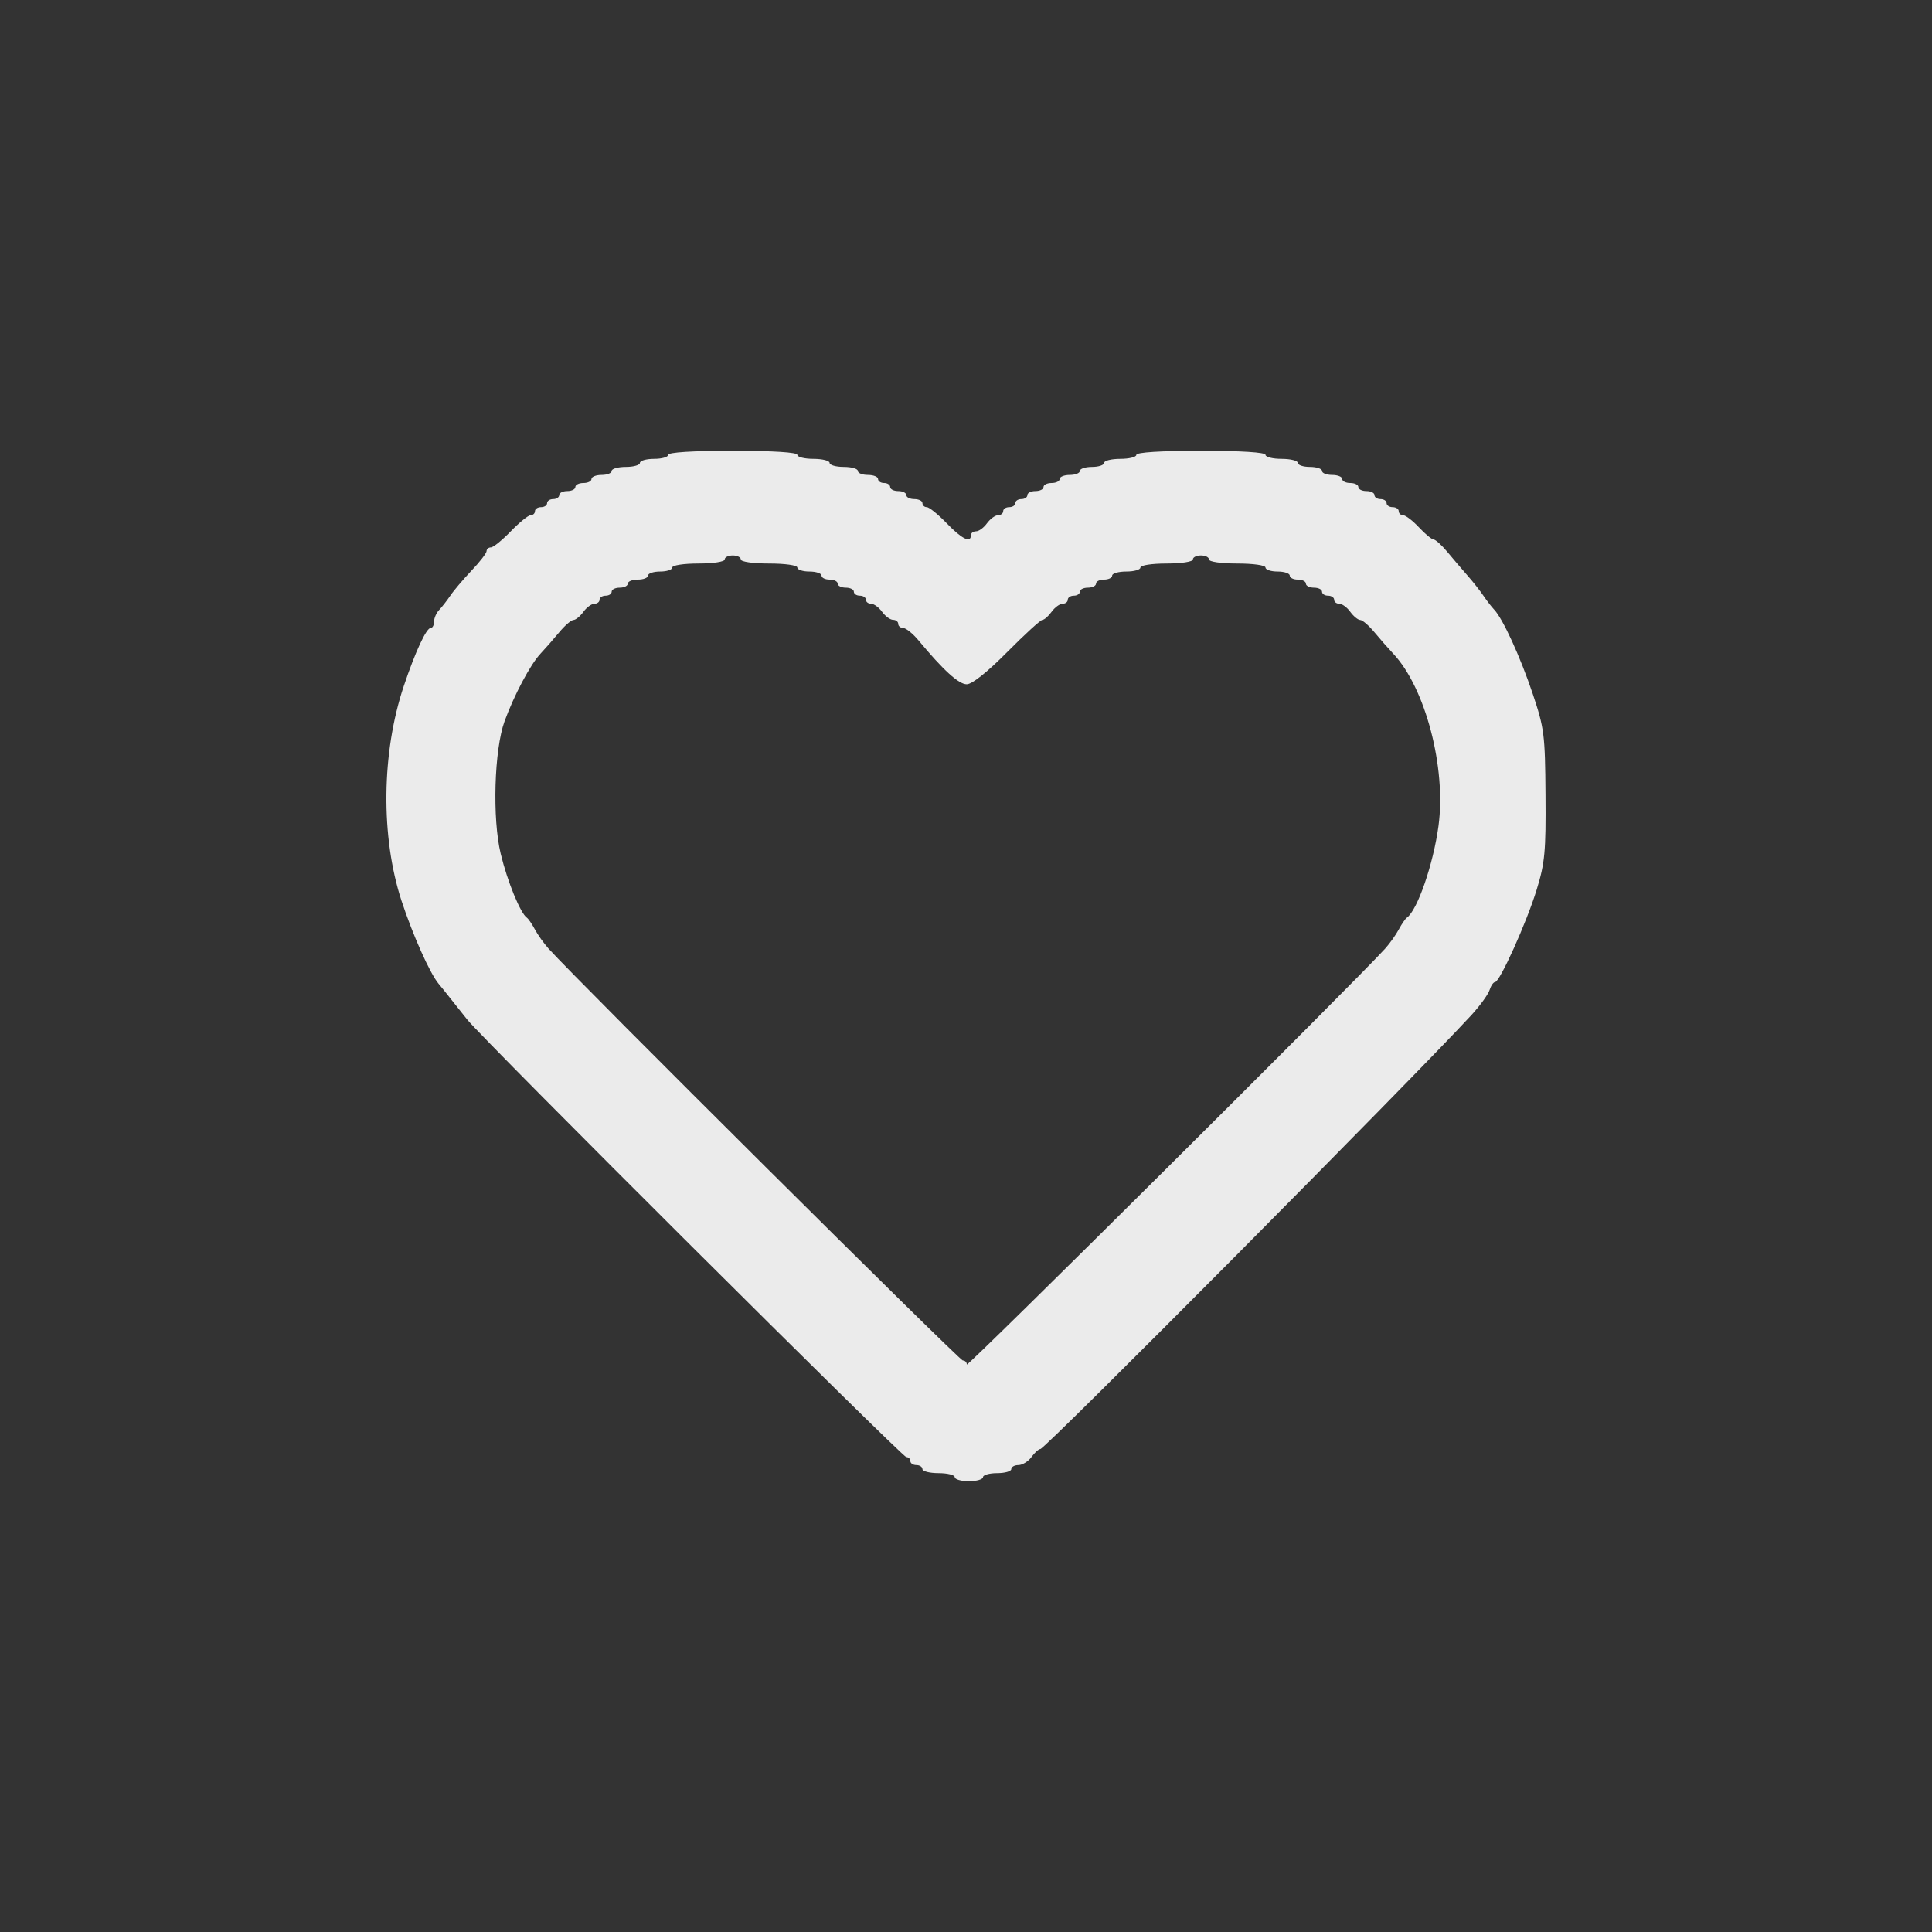 <?xml version="1.0" encoding="UTF-8"?> <svg xmlns="http://www.w3.org/2000/svg" width="40" height="40" viewBox="0 0 40 40" fill="none"><rect x="0" y="0" width="40" height="40" fill="#333333" stroke="none"/><path fill-rule="evenodd" clip-rule="evenodd" d="M13.834 9.417C13.834 9.463 13.702 9.5 13.541 9.5C13.38 9.5 13.249 9.538 13.249 9.583C13.249 9.629 13.117 9.667 12.957 9.667C12.796 9.667 12.664 9.704 12.664 9.75C12.664 9.796 12.57 9.833 12.455 9.833C12.34 9.833 12.246 9.871 12.246 9.917C12.246 9.963 12.171 10 12.079 10C11.987 10 11.912 10.037 11.912 10.083C11.912 10.129 11.837 10.167 11.745 10.167C11.653 10.167 11.578 10.204 11.578 10.25C11.578 10.296 11.521 10.333 11.452 10.333C11.383 10.333 11.327 10.371 11.327 10.417C11.327 10.463 11.271 10.5 11.202 10.5C11.133 10.5 11.076 10.537 11.076 10.583C11.076 10.629 11.036 10.667 10.986 10.667C10.937 10.667 10.752 10.817 10.575 11C10.398 11.183 10.213 11.333 10.164 11.333C10.114 11.333 10.074 11.368 10.074 11.41C10.074 11.452 9.933 11.635 9.76 11.816C9.588 11.998 9.39 12.231 9.322 12.334C9.253 12.436 9.149 12.569 9.092 12.629C9.034 12.689 8.987 12.797 8.987 12.869C8.987 12.941 8.957 13 8.919 13C8.827 13 8.601 13.487 8.361 14.201C7.897 15.582 7.879 17.325 8.314 18.653C8.545 19.356 8.9 20.151 9.079 20.365C9.122 20.416 9.232 20.552 9.322 20.667C9.412 20.781 9.571 20.981 9.675 21.111C10.017 21.537 18.677 30.167 18.764 30.167C18.81 30.167 18.848 30.204 18.848 30.25C18.848 30.296 18.904 30.333 18.973 30.333C19.042 30.333 19.098 30.371 19.098 30.417C19.098 30.462 19.249 30.5 19.433 30.5C19.616 30.5 19.767 30.538 19.767 30.583C19.767 30.629 19.898 30.667 20.059 30.667C20.22 30.667 20.352 30.629 20.352 30.583C20.352 30.538 20.483 30.5 20.644 30.5C20.805 30.5 20.937 30.462 20.937 30.417C20.937 30.371 21.004 30.333 21.085 30.333C21.167 30.333 21.288 30.258 21.355 30.167C21.421 30.075 21.505 30 21.541 30C21.638 30 29.273 22.311 30.46 21.02C30.64 20.824 30.81 20.59 30.839 20.499C30.868 20.408 30.919 20.333 30.953 20.333C31.051 20.333 31.607 19.099 31.816 18.417C31.985 17.868 32.007 17.629 31.998 16.458C31.989 15.204 31.973 15.08 31.732 14.36C31.474 13.594 31.114 12.808 30.934 12.62C30.882 12.565 30.782 12.437 30.713 12.334C30.644 12.232 30.494 12.041 30.379 11.911C30.264 11.78 30.076 11.56 29.962 11.422C29.846 11.284 29.721 11.171 29.681 11.169C29.642 11.168 29.505 11.054 29.377 10.917C29.248 10.779 29.101 10.667 29.05 10.667C29 10.667 28.959 10.629 28.959 10.583C28.959 10.537 28.902 10.5 28.833 10.5C28.764 10.5 28.708 10.463 28.708 10.417C28.708 10.371 28.652 10.333 28.582 10.333C28.514 10.333 28.457 10.296 28.457 10.25C28.457 10.204 28.382 10.167 28.29 10.167C28.198 10.167 28.123 10.129 28.123 10.083C28.123 10.037 28.048 10 27.956 10C27.864 10 27.789 9.963 27.789 9.917C27.789 9.871 27.695 9.833 27.58 9.833C27.465 9.833 27.371 9.796 27.371 9.75C27.371 9.704 27.258 9.667 27.12 9.667C26.982 9.667 26.87 9.629 26.87 9.583C26.87 9.538 26.719 9.5 26.535 9.5C26.352 9.5 26.201 9.463 26.201 9.417C26.201 9.365 25.7 9.333 24.864 9.333C24.029 9.333 23.527 9.365 23.527 9.417C23.527 9.463 23.377 9.5 23.193 9.5C23.009 9.5 22.859 9.538 22.859 9.583C22.859 9.629 22.746 9.667 22.608 9.667C22.47 9.667 22.357 9.704 22.357 9.75C22.357 9.796 22.263 9.833 22.148 9.833C22.034 9.833 21.939 9.871 21.939 9.917C21.939 9.963 21.864 10 21.772 10C21.68 10 21.605 10.037 21.605 10.083C21.605 10.129 21.53 10.167 21.438 10.167C21.346 10.167 21.271 10.204 21.271 10.25C21.271 10.296 21.215 10.333 21.146 10.333C21.077 10.333 21.02 10.371 21.02 10.417C21.02 10.463 20.964 10.5 20.895 10.5C20.826 10.5 20.77 10.537 20.77 10.583C20.77 10.629 20.721 10.667 20.663 10.667C20.604 10.667 20.502 10.742 20.435 10.833C20.369 10.925 20.267 11 20.208 11C20.149 11 20.101 11.037 20.101 11.083C20.101 11.252 19.913 11.158 19.6 10.833C19.423 10.65 19.238 10.5 19.188 10.5C19.139 10.5 19.098 10.463 19.098 10.417C19.098 10.371 19.023 10.333 18.931 10.333C18.839 10.333 18.764 10.296 18.764 10.25C18.764 10.204 18.689 10.167 18.597 10.167C18.505 10.167 18.43 10.129 18.43 10.083C18.43 10.037 18.373 10 18.304 10C18.235 10 18.179 9.963 18.179 9.917C18.179 9.871 18.085 9.833 17.97 9.833C17.855 9.833 17.761 9.796 17.761 9.75C17.761 9.704 17.63 9.667 17.469 9.667C17.308 9.667 17.176 9.629 17.176 9.583C17.176 9.538 17.026 9.5 16.842 9.5C16.658 9.5 16.508 9.463 16.508 9.417C16.508 9.365 16.006 9.333 15.171 9.333C14.335 9.333 13.834 9.365 13.834 9.417ZM15.338 11.583C15.338 11.631 15.589 11.667 15.923 11.667C16.257 11.667 16.508 11.703 16.508 11.75C16.508 11.796 16.621 11.833 16.759 11.833C16.896 11.833 17.009 11.871 17.009 11.917C17.009 11.963 17.084 12 17.176 12C17.268 12 17.343 12.037 17.343 12.083C17.343 12.129 17.419 12.167 17.511 12.167C17.602 12.167 17.678 12.204 17.678 12.25C17.678 12.296 17.734 12.333 17.803 12.333C17.872 12.333 17.928 12.371 17.928 12.417C17.928 12.463 17.977 12.5 18.035 12.5C18.094 12.5 18.196 12.575 18.263 12.667C18.329 12.758 18.431 12.833 18.49 12.833C18.549 12.833 18.597 12.871 18.597 12.917C18.597 12.963 18.644 13.001 18.701 13.002C18.759 13.004 18.9 13.118 19.015 13.256C19.528 13.874 19.849 14.167 20.015 14.167C20.125 14.167 20.44 13.917 20.853 13.5C21.217 13.133 21.545 12.833 21.583 12.833C21.621 12.833 21.706 12.758 21.772 12.667C21.838 12.575 21.941 12.5 22 12.5C22.058 12.5 22.107 12.463 22.107 12.417C22.107 12.371 22.163 12.333 22.232 12.333C22.301 12.333 22.357 12.296 22.357 12.25C22.357 12.204 22.432 12.167 22.524 12.167C22.616 12.167 22.692 12.129 22.692 12.083C22.692 12.037 22.767 12 22.859 12C22.951 12 23.026 11.963 23.026 11.917C23.026 11.871 23.157 11.833 23.318 11.833C23.479 11.833 23.611 11.796 23.611 11.75C23.611 11.703 23.847 11.667 24.154 11.667C24.46 11.667 24.697 11.63 24.697 11.583C24.697 11.537 24.772 11.5 24.864 11.5C24.956 11.5 25.031 11.537 25.031 11.583C25.031 11.631 25.282 11.667 25.616 11.667C25.95 11.667 26.201 11.703 26.201 11.75C26.201 11.796 26.314 11.833 26.452 11.833C26.59 11.833 26.703 11.871 26.703 11.917C26.703 11.963 26.778 12 26.87 12C26.962 12 27.037 12.037 27.037 12.083C27.037 12.129 27.112 12.167 27.204 12.167C27.296 12.167 27.371 12.204 27.371 12.25C27.371 12.296 27.427 12.333 27.496 12.333C27.565 12.333 27.622 12.371 27.622 12.417C27.622 12.463 27.67 12.5 27.729 12.5C27.787 12.5 27.89 12.575 27.956 12.667C28.022 12.758 28.115 12.835 28.162 12.836C28.21 12.837 28.342 12.952 28.457 13.091C28.572 13.23 28.748 13.43 28.848 13.536C29.512 14.243 29.946 15.899 29.782 17.104C29.674 17.896 29.346 18.846 29.127 19C29.094 19.023 29.02 19.132 28.961 19.242C28.903 19.352 28.775 19.532 28.677 19.641C28.087 20.296 20.017 28.32 20.017 28.251C20.017 28.204 19.98 28.167 19.933 28.167C19.864 28.167 11.947 20.295 11.358 19.641C11.26 19.532 11.132 19.352 11.074 19.242C11.015 19.132 10.941 19.023 10.908 19C10.773 18.906 10.506 18.253 10.367 17.678C10.19 16.949 10.232 15.519 10.447 14.931C10.643 14.393 10.983 13.754 11.188 13.536C11.287 13.43 11.463 13.23 11.578 13.091C11.693 12.952 11.825 12.837 11.873 12.836C11.92 12.835 12.013 12.758 12.079 12.667C12.145 12.575 12.248 12.5 12.306 12.5C12.365 12.5 12.413 12.463 12.413 12.417C12.413 12.371 12.47 12.333 12.539 12.333C12.608 12.333 12.664 12.296 12.664 12.25C12.664 12.204 12.739 12.167 12.831 12.167C12.923 12.167 12.998 12.129 12.998 12.083C12.998 12.037 13.092 12 13.207 12C13.322 12 13.416 11.963 13.416 11.917C13.416 11.871 13.529 11.833 13.667 11.833C13.805 11.833 13.918 11.796 13.918 11.75C13.918 11.703 14.154 11.667 14.461 11.667C14.767 11.667 15.004 11.63 15.004 11.583C15.004 11.537 15.079 11.5 15.171 11.5C15.263 11.5 15.338 11.537 15.338 11.583Z" fill="#EBEBEB"></path></svg> 